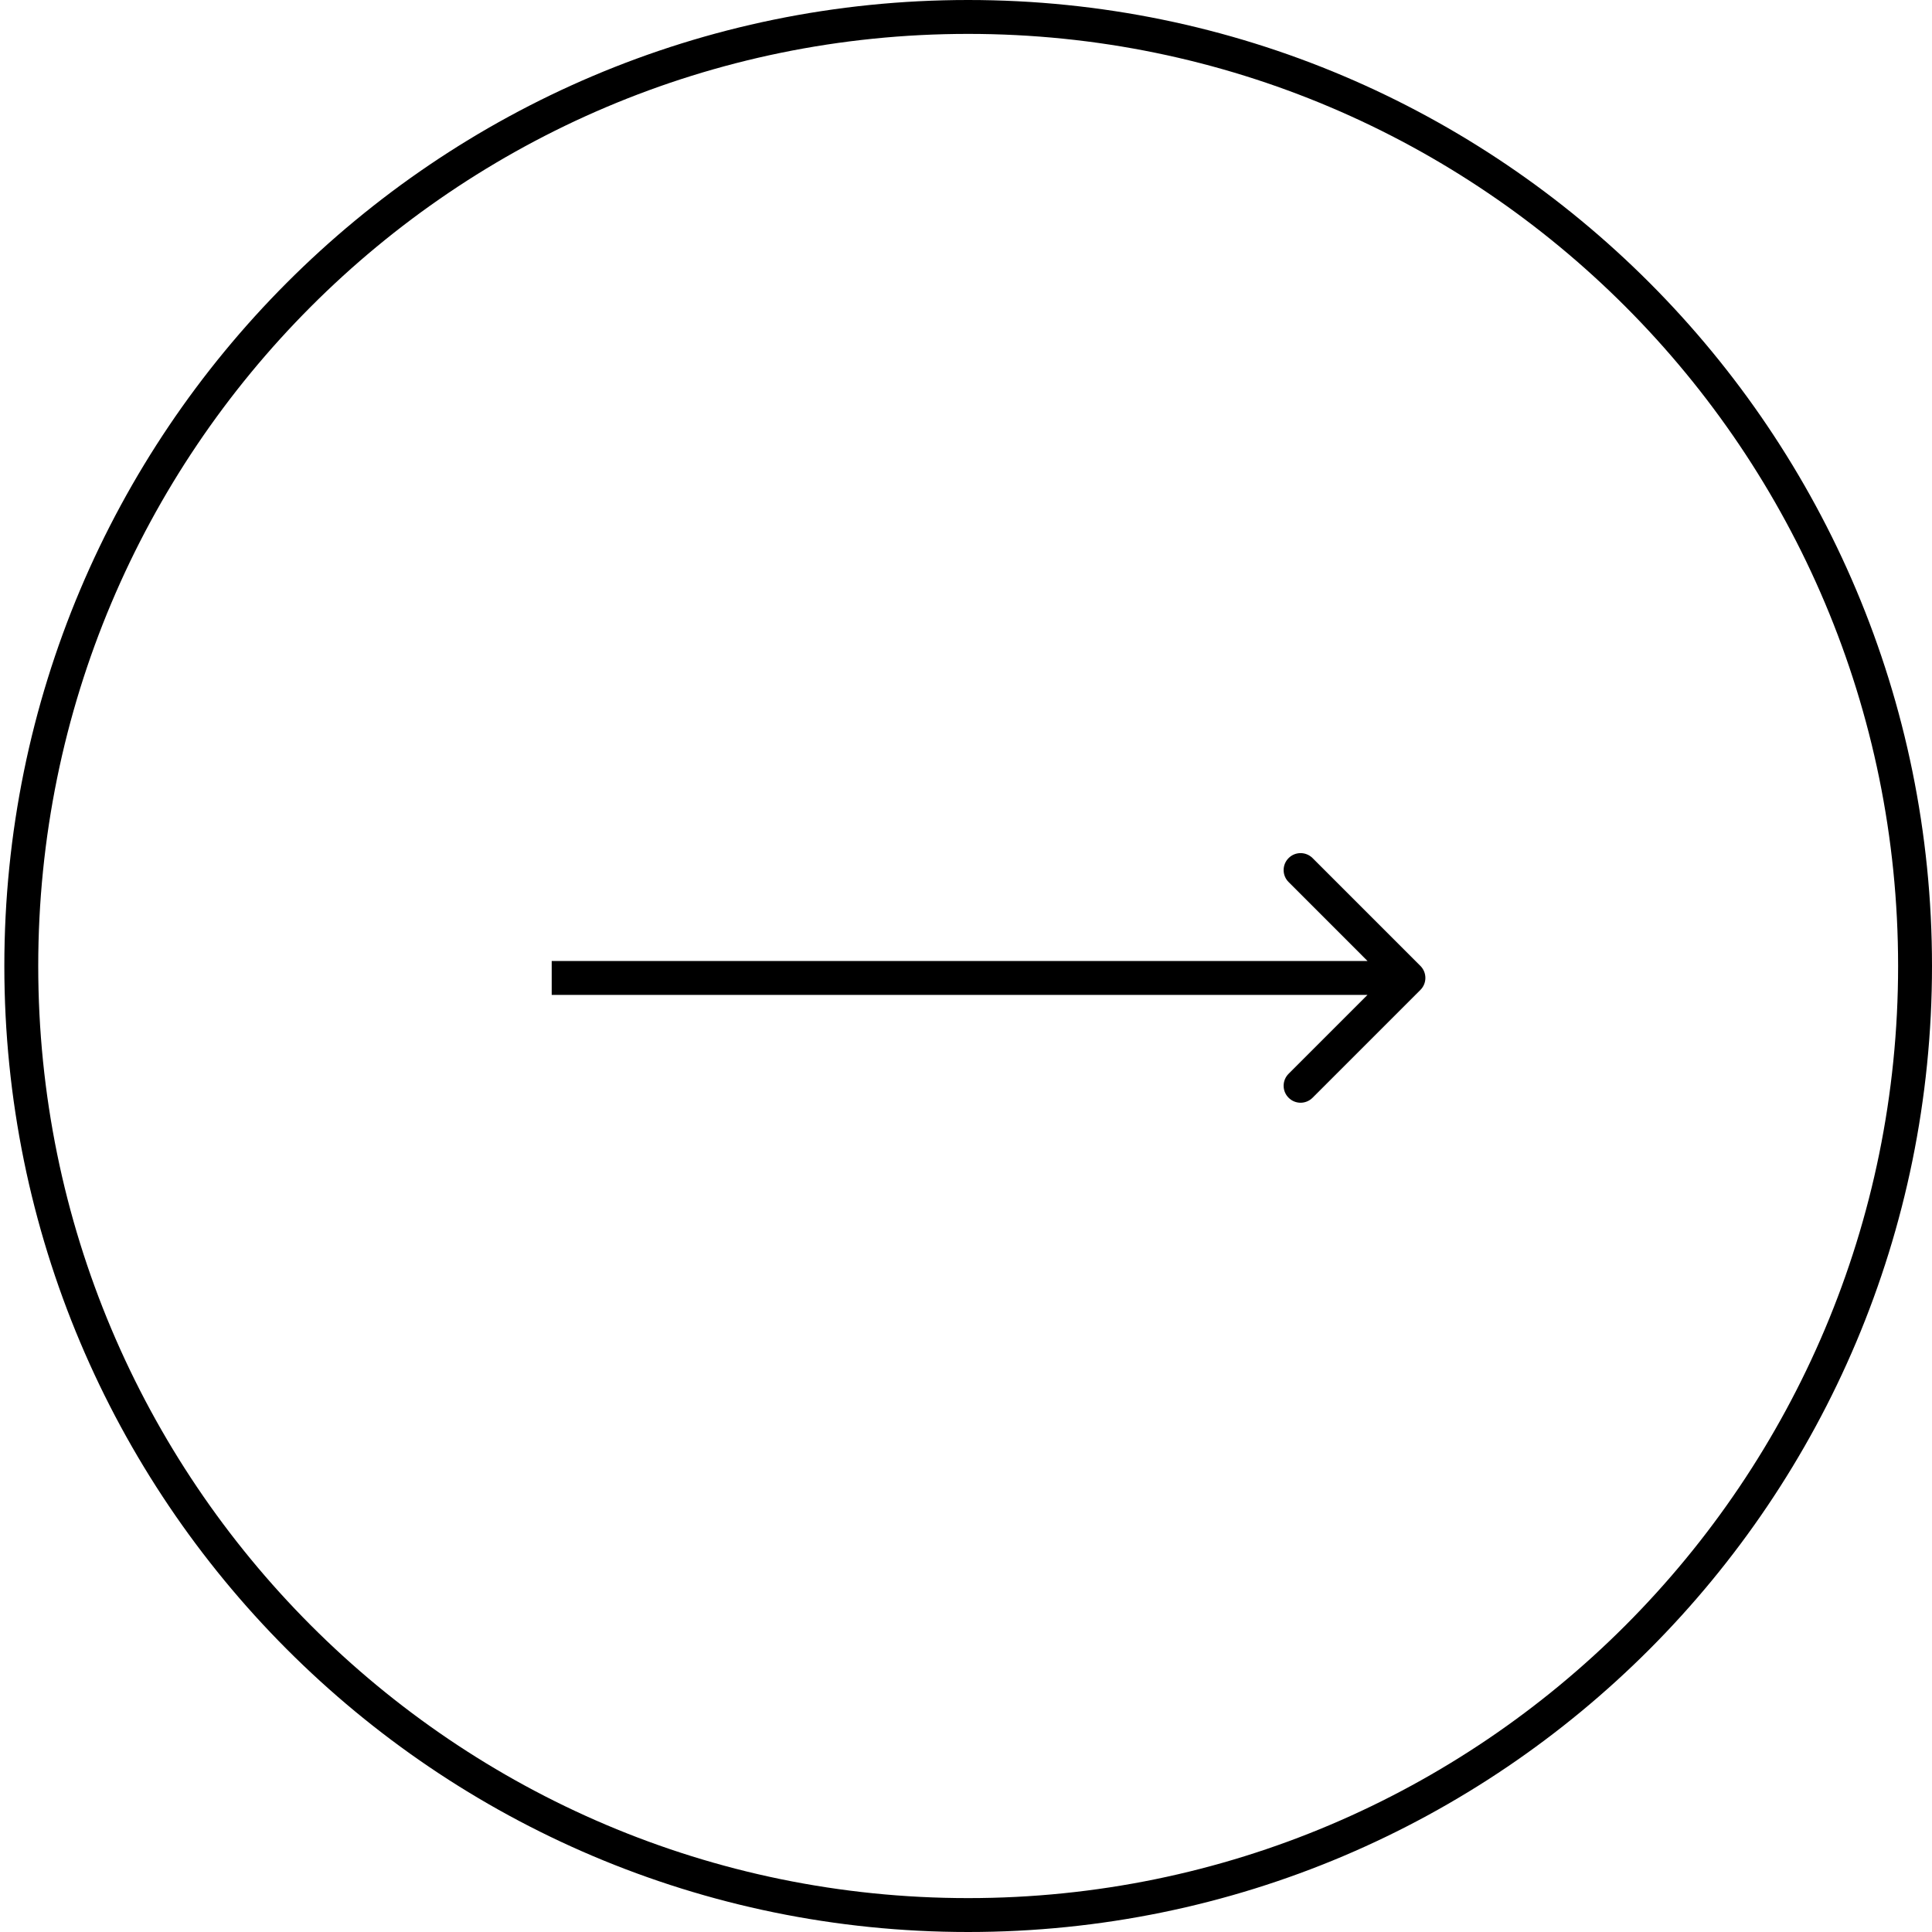 <svg width="57" height="57" viewBox="0 0 57 57" fill="none" xmlns="http://www.w3.org/2000/svg">
<path d="M56.5 28.5C56.5 43.965 43.992 56.5 28.564 56.5C13.136 56.5 0.628 43.965 0.628 28.5C0.628 13.035 13.136 0.5 28.564 0.5C43.992 0.5 56.5 13.035 56.5 28.5Z" stroke="black"/>
<path d="M41.907 29.205C42.102 29.01 42.102 28.694 41.907 28.498L38.725 25.316C38.529 25.121 38.213 25.121 38.018 25.316C37.822 25.512 37.822 25.828 38.018 26.023L40.846 28.852L38.018 31.68C37.822 31.875 37.822 32.192 38.018 32.387C38.213 32.583 38.529 32.583 38.725 32.387L41.907 29.205ZM16.277 29.352H41.553V28.352H16.277V29.352Z" fill="black"/>
</svg>
